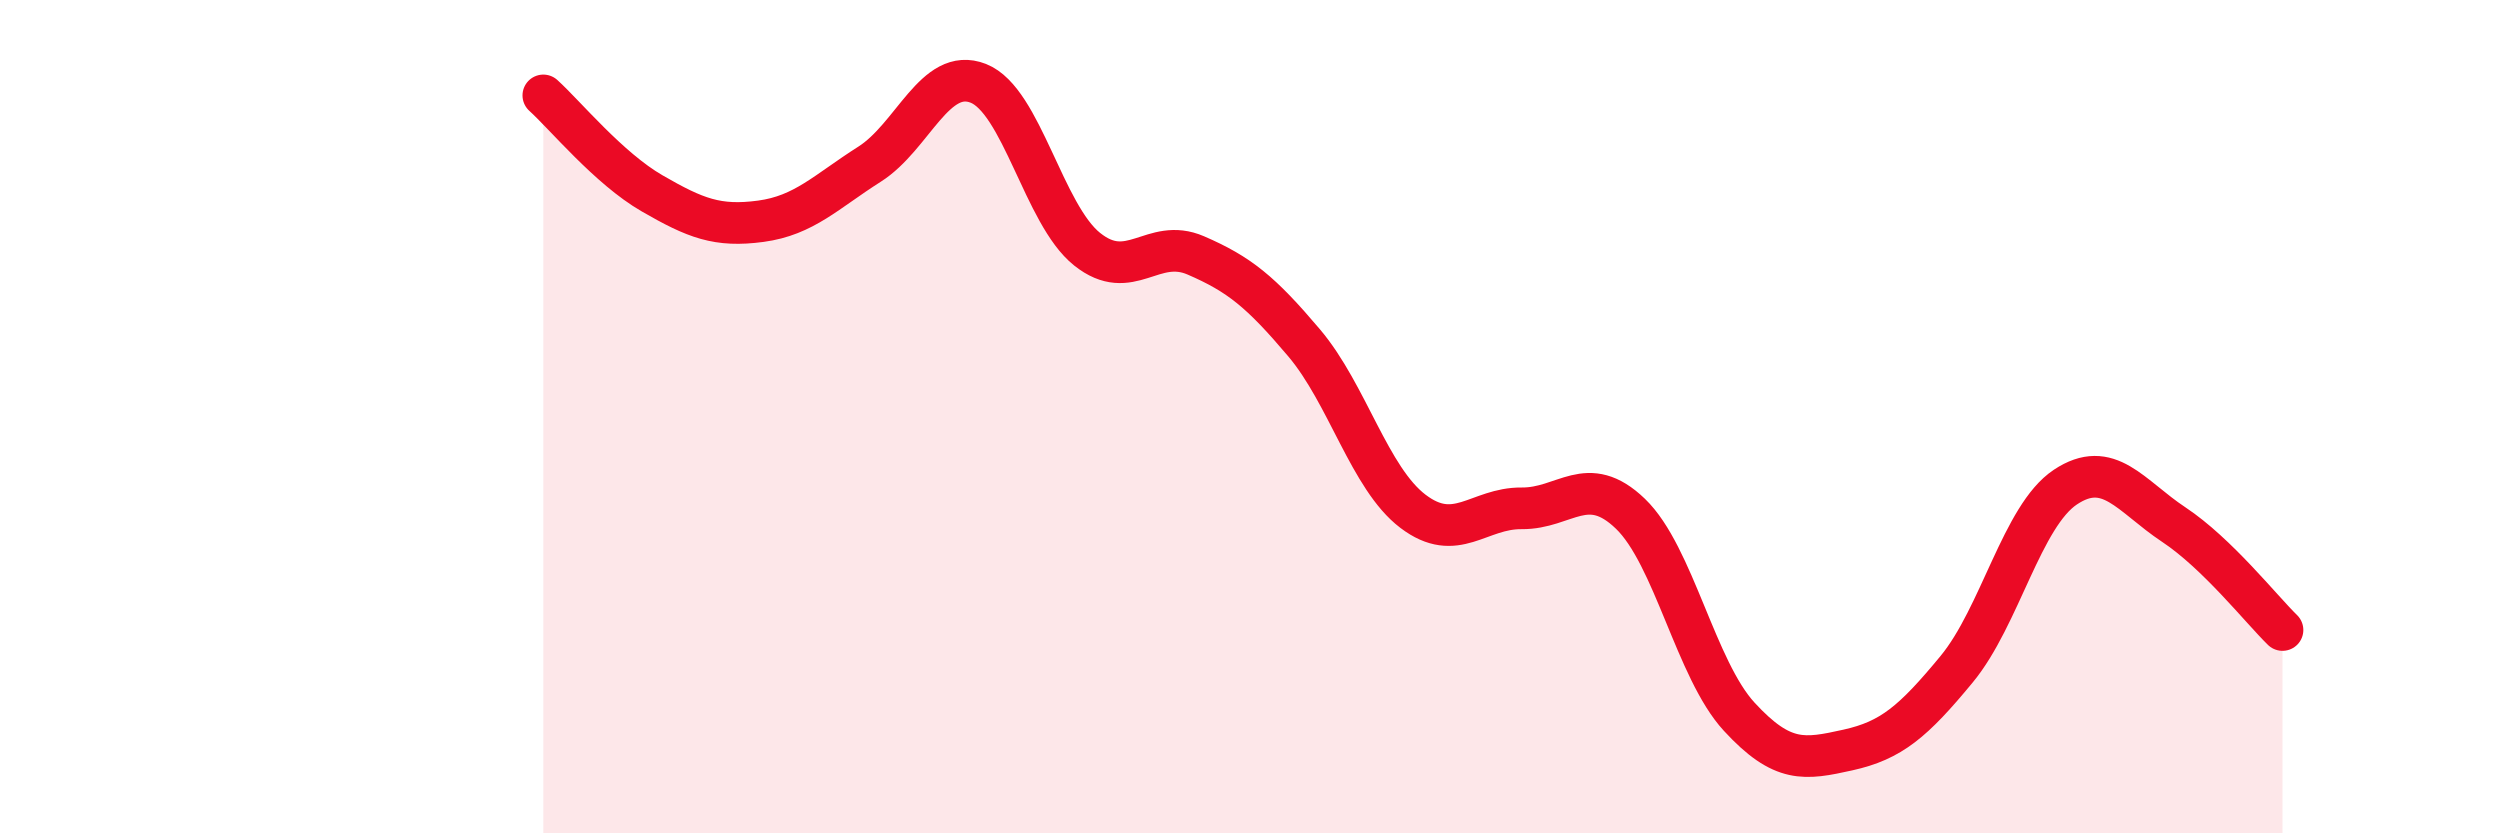 
    <svg width="60" height="20" viewBox="0 0 60 20" xmlns="http://www.w3.org/2000/svg">
      <path
        d="M 13.04,2.29 C 13.56,2.76 14.61,4.04 15.65,4.64 C 16.69,5.24 17.22,5.45 18.26,5.31 C 19.3,5.17 19.83,4.6 20.87,3.94 C 21.91,3.28 22.44,1.59 23.48,2 C 24.52,2.41 25.05,5.15 26.09,5.98 C 27.13,6.81 27.66,5.68 28.7,6.13 C 29.74,6.58 30.26,7 31.3,8.23 C 32.34,9.46 32.87,11.48 33.91,12.27 C 34.95,13.06 35.48,12.19 36.52,12.2 C 37.56,12.21 38.09,11.33 39.13,12.33 C 40.17,13.33 40.7,16.07 41.74,17.2 C 42.78,18.33 43.31,18.23 44.35,18 C 45.39,17.77 45.92,17.32 46.96,16.06 C 48,14.8 48.53,12.38 49.57,11.69 C 50.61,11 51.13,11.9 52.17,12.59 C 53.21,13.28 54.26,14.61 54.78,15.12L54.78 20L13.04 20Z"
        fill="#EB0A25"
        opacity="0.1"
        stroke-linecap="round"
        stroke-linejoin="round"
      />
      <path
        d="M 13.04,2.29 C 13.56,2.76 14.61,4.04 15.65,4.64 C 16.69,5.24 17.22,5.45 18.26,5.31 C 19.3,5.17 19.83,4.6 20.87,3.94 C 21.91,3.28 22.44,1.59 23.48,2 C 24.52,2.41 25.05,5.15 26.09,5.98 C 27.13,6.81 27.66,5.68 28.7,6.13 C 29.74,6.58 30.26,7 31.3,8.23 C 32.34,9.46 32.87,11.48 33.91,12.27 C 34.95,13.06 35.48,12.19 36.52,12.2 C 37.56,12.21 38.09,11.33 39.13,12.33 C 40.17,13.33 40.7,16.07 41.74,17.2 C 42.78,18.33 43.31,18.23 44.35,18 C 45.39,17.77 45.92,17.32 46.96,16.06 C 48,14.8 48.53,12.38 49.57,11.69 C 50.61,11 51.13,11.9 52.17,12.59 C 53.21,13.28 54.26,14.61 54.78,15.12"
        stroke="#EB0A25"
        stroke-width="1"
        fill="none"
        stroke-linecap="round"
        stroke-linejoin="round"
      />
    </svg>
  